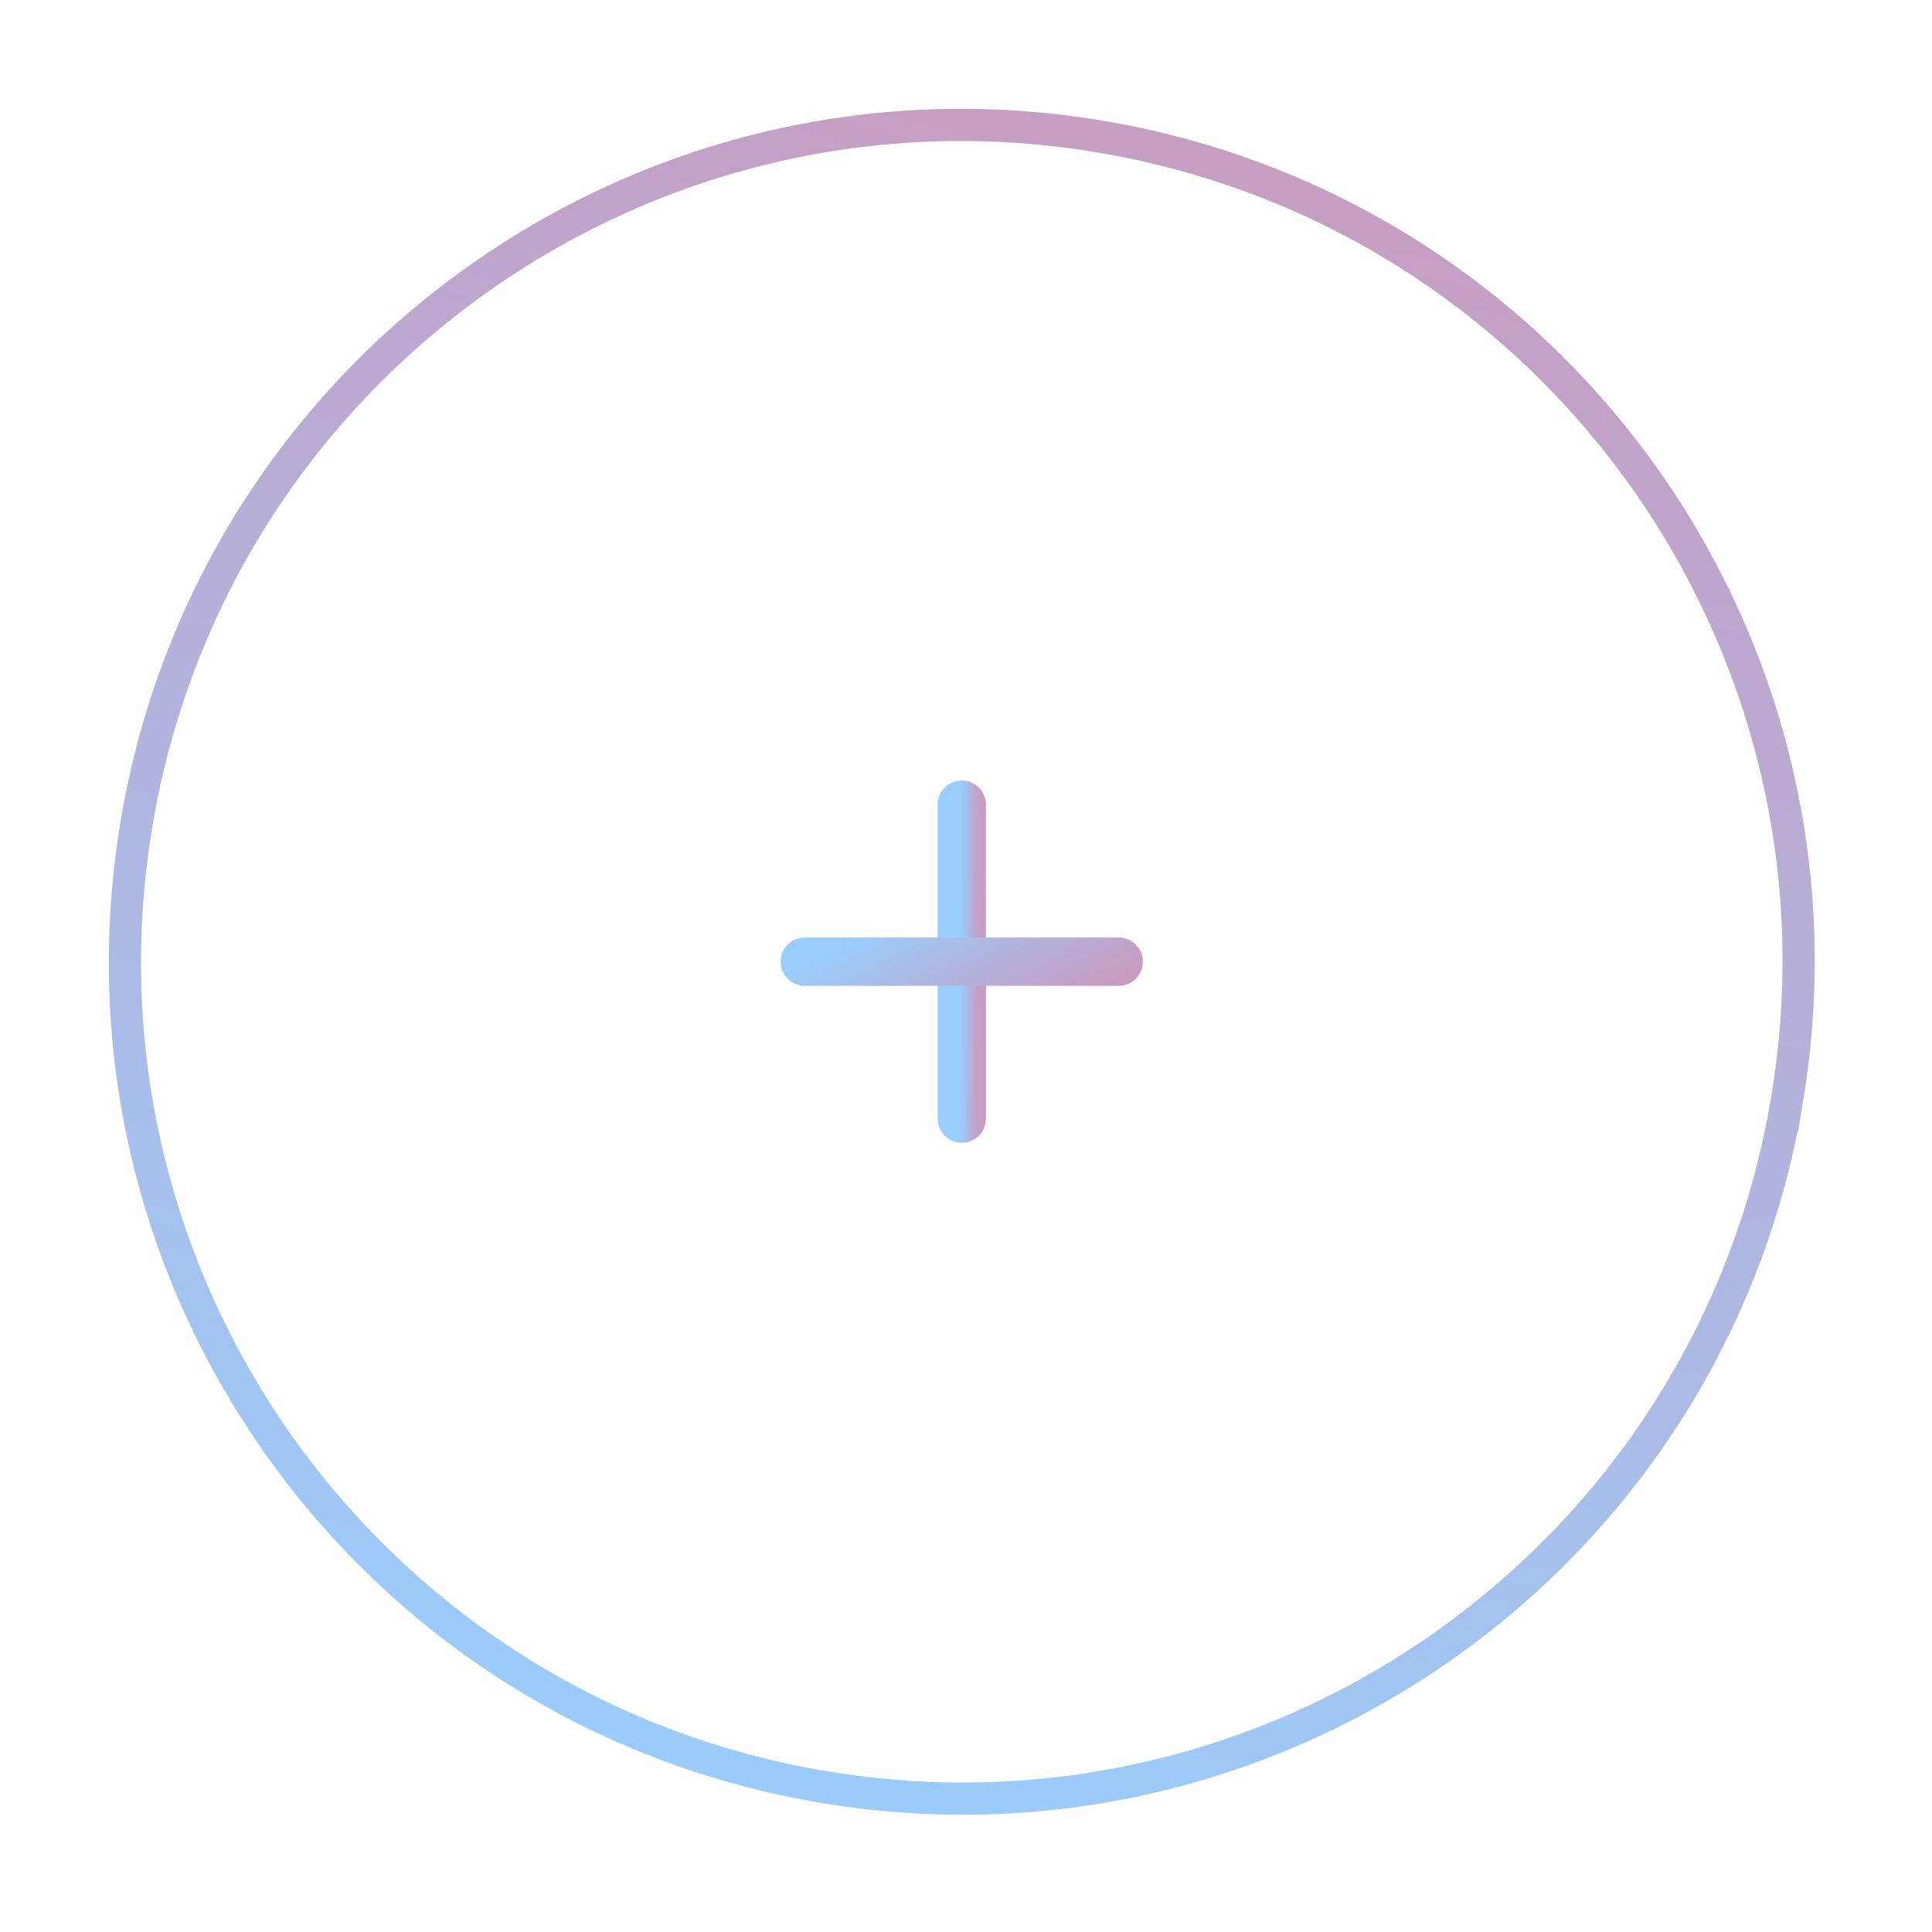 <svg width="120" height="120" fill="none" xmlns="http://www.w3.org/2000/svg"><g opacity=".4" stroke-miterlimit="10"><path d="M111.014 68.199c4.673-28.32-14.496-55.065-42.815-59.738-28.32-4.673-55.065 14.496-59.738 42.816-4.673 28.319 14.496 55.064 42.816 59.737 28.319 4.673 55.064-14.496 59.737-42.815z" stroke="url(#paint0_linear_1893_2107)" stroke-width="2"/><path d="M59.738 49.981v19.5" stroke="url(#paint1_linear_1893_2107)" stroke-width="3" stroke-linecap="round"/><path d="M69.488 59.731h-19.5" stroke="url(#paint2_linear_1893_2107)" stroke-width="3" stroke-linecap="round"/></g><defs><linearGradient id="paint0_linear_1893_2107" x1="7.504" y1="103.791" x2="35.806" y2="-3.147" gradientUnits="userSpaceOnUse"><stop stop-color="#0082F8"/><stop offset="1" stop-color="#730866"/></linearGradient><linearGradient id="paint1_linear_1893_2107" x1="59.738" y1="51.408" x2="60.807" y2="51.413" gradientUnits="userSpaceOnUse"><stop stop-color="#0082F8"/><stop offset="1" stop-color="#730866"/></linearGradient><linearGradient id="paint2_linear_1893_2107" x1="49.988" y1="59.804" x2="54.656" y2="68.495" gradientUnits="userSpaceOnUse"><stop stop-color="#0082F8"/><stop offset="1" stop-color="#730866"/></linearGradient></defs></svg>